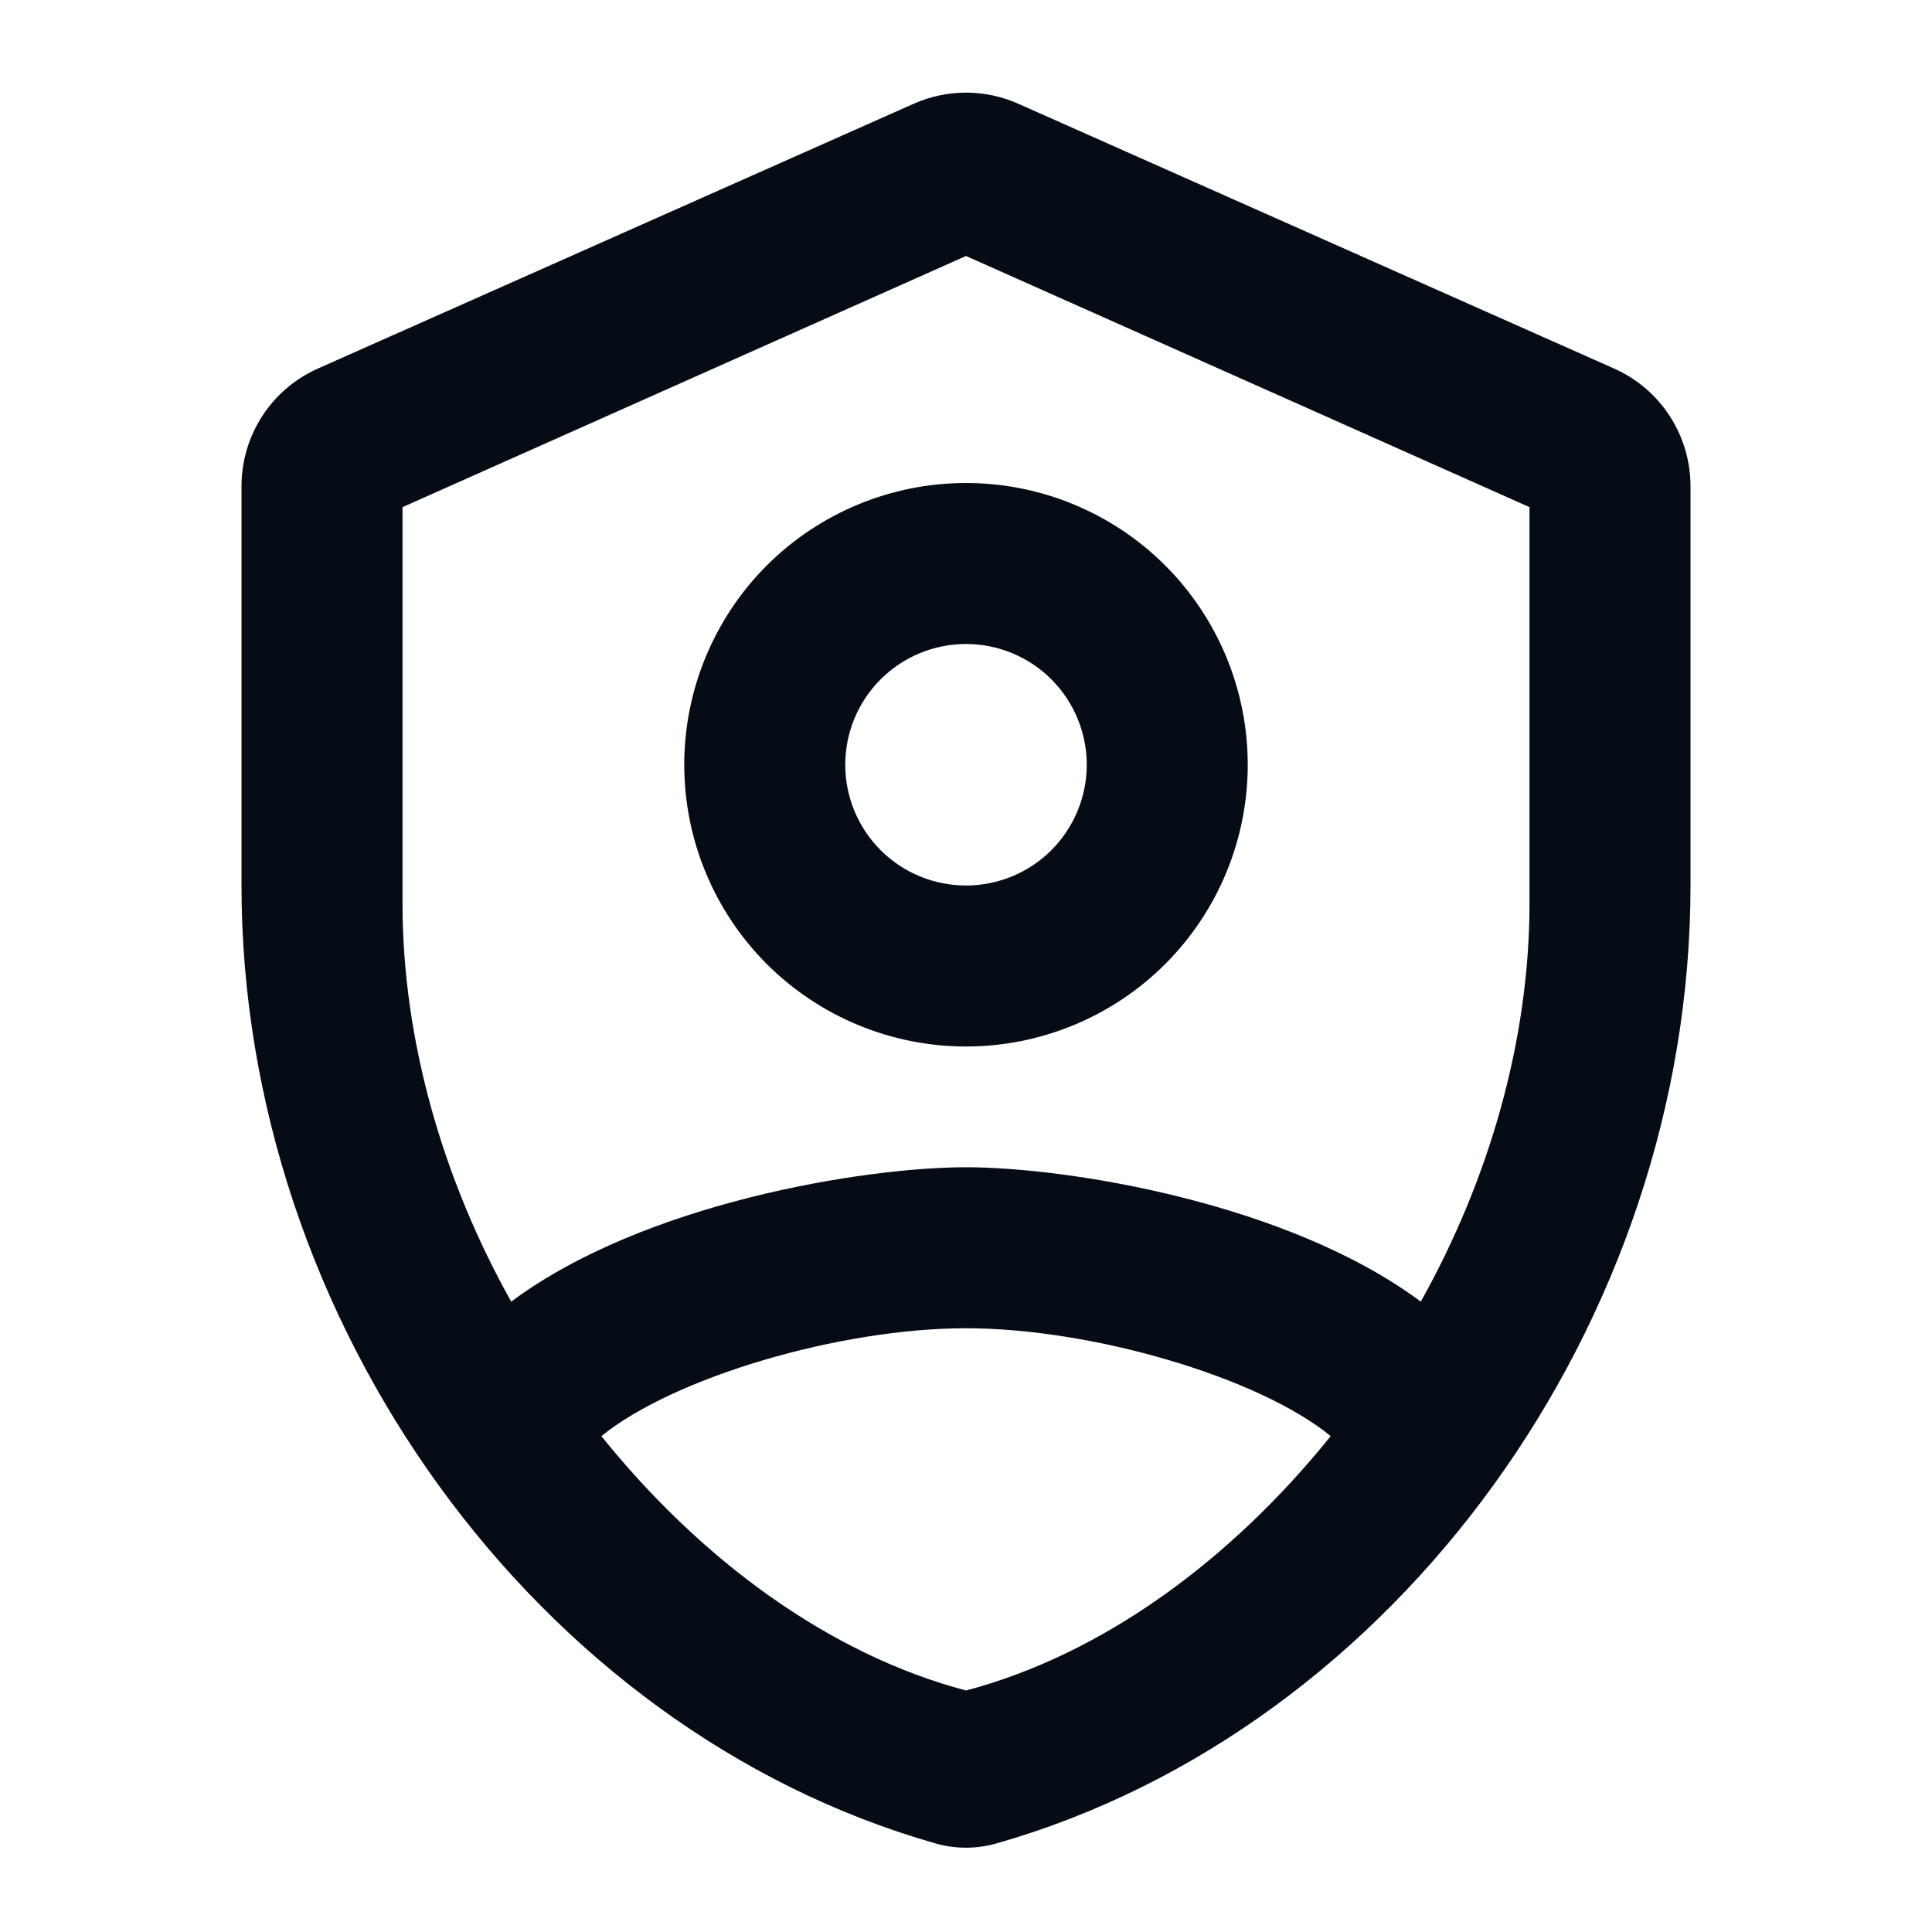 <svg width="30" height="30" viewBox="0 0 30 30" fill="none" xmlns="http://www.w3.org/2000/svg">
<g id="mdi:shield-user-outline">
<path id="Vector" d="M15.812 1.611C15.295 1.381 14.705 1.381 14.188 1.611L4.938 5.722C4.215 6.043 3.75 6.759 3.75 7.55V13.75C3.75 20.517 8.317 26.856 14.528 28.625C14.836 28.713 15.164 28.713 15.472 28.625C21.683 26.856 26.25 20.517 26.25 13.75V7.55C26.25 6.759 25.785 6.043 25.062 5.722L15.812 1.611ZM15 3.975L23.75 7.875V14.025C23.75 16.15 23.125 18.312 22.062 20.212C20 18.675 16.575 18.125 15 18.125C13.425 18.125 10 18.675 7.938 20.212C6.875 18.312 6.25 16.15 6.25 14.025V7.875L15 3.975ZM15 7.5C13.84 7.5 12.727 7.961 11.906 8.781C11.086 9.602 10.625 10.715 10.625 11.875C10.625 13.035 11.086 14.148 11.906 14.969C12.727 15.789 13.84 16.25 15 16.25C16.16 16.25 17.273 15.789 18.094 14.969C18.914 14.148 19.375 13.035 19.375 11.875C19.375 10.715 18.914 9.602 18.094 8.781C17.273 7.961 16.16 7.5 15 7.5ZM15 10C15.497 10 15.974 10.197 16.326 10.549C16.677 10.901 16.875 11.378 16.875 11.875C16.875 12.372 16.677 12.849 16.326 13.201C15.974 13.553 15.497 13.75 15 13.75C14.503 13.75 14.026 13.553 13.674 13.201C13.322 12.849 13.125 12.372 13.125 11.875C13.125 11.378 13.322 10.901 13.674 10.549C14.026 10.197 14.503 10 15 10ZM15 20.625C16.962 20.625 19.55 21.387 20.663 22.3C19.113 24.225 17.125 25.688 15 26.25C12.875 25.688 10.887 24.225 9.338 22.3C10.463 21.387 13.037 20.625 15 20.625Z" fill="#050C15"/>
</g>
</svg>
